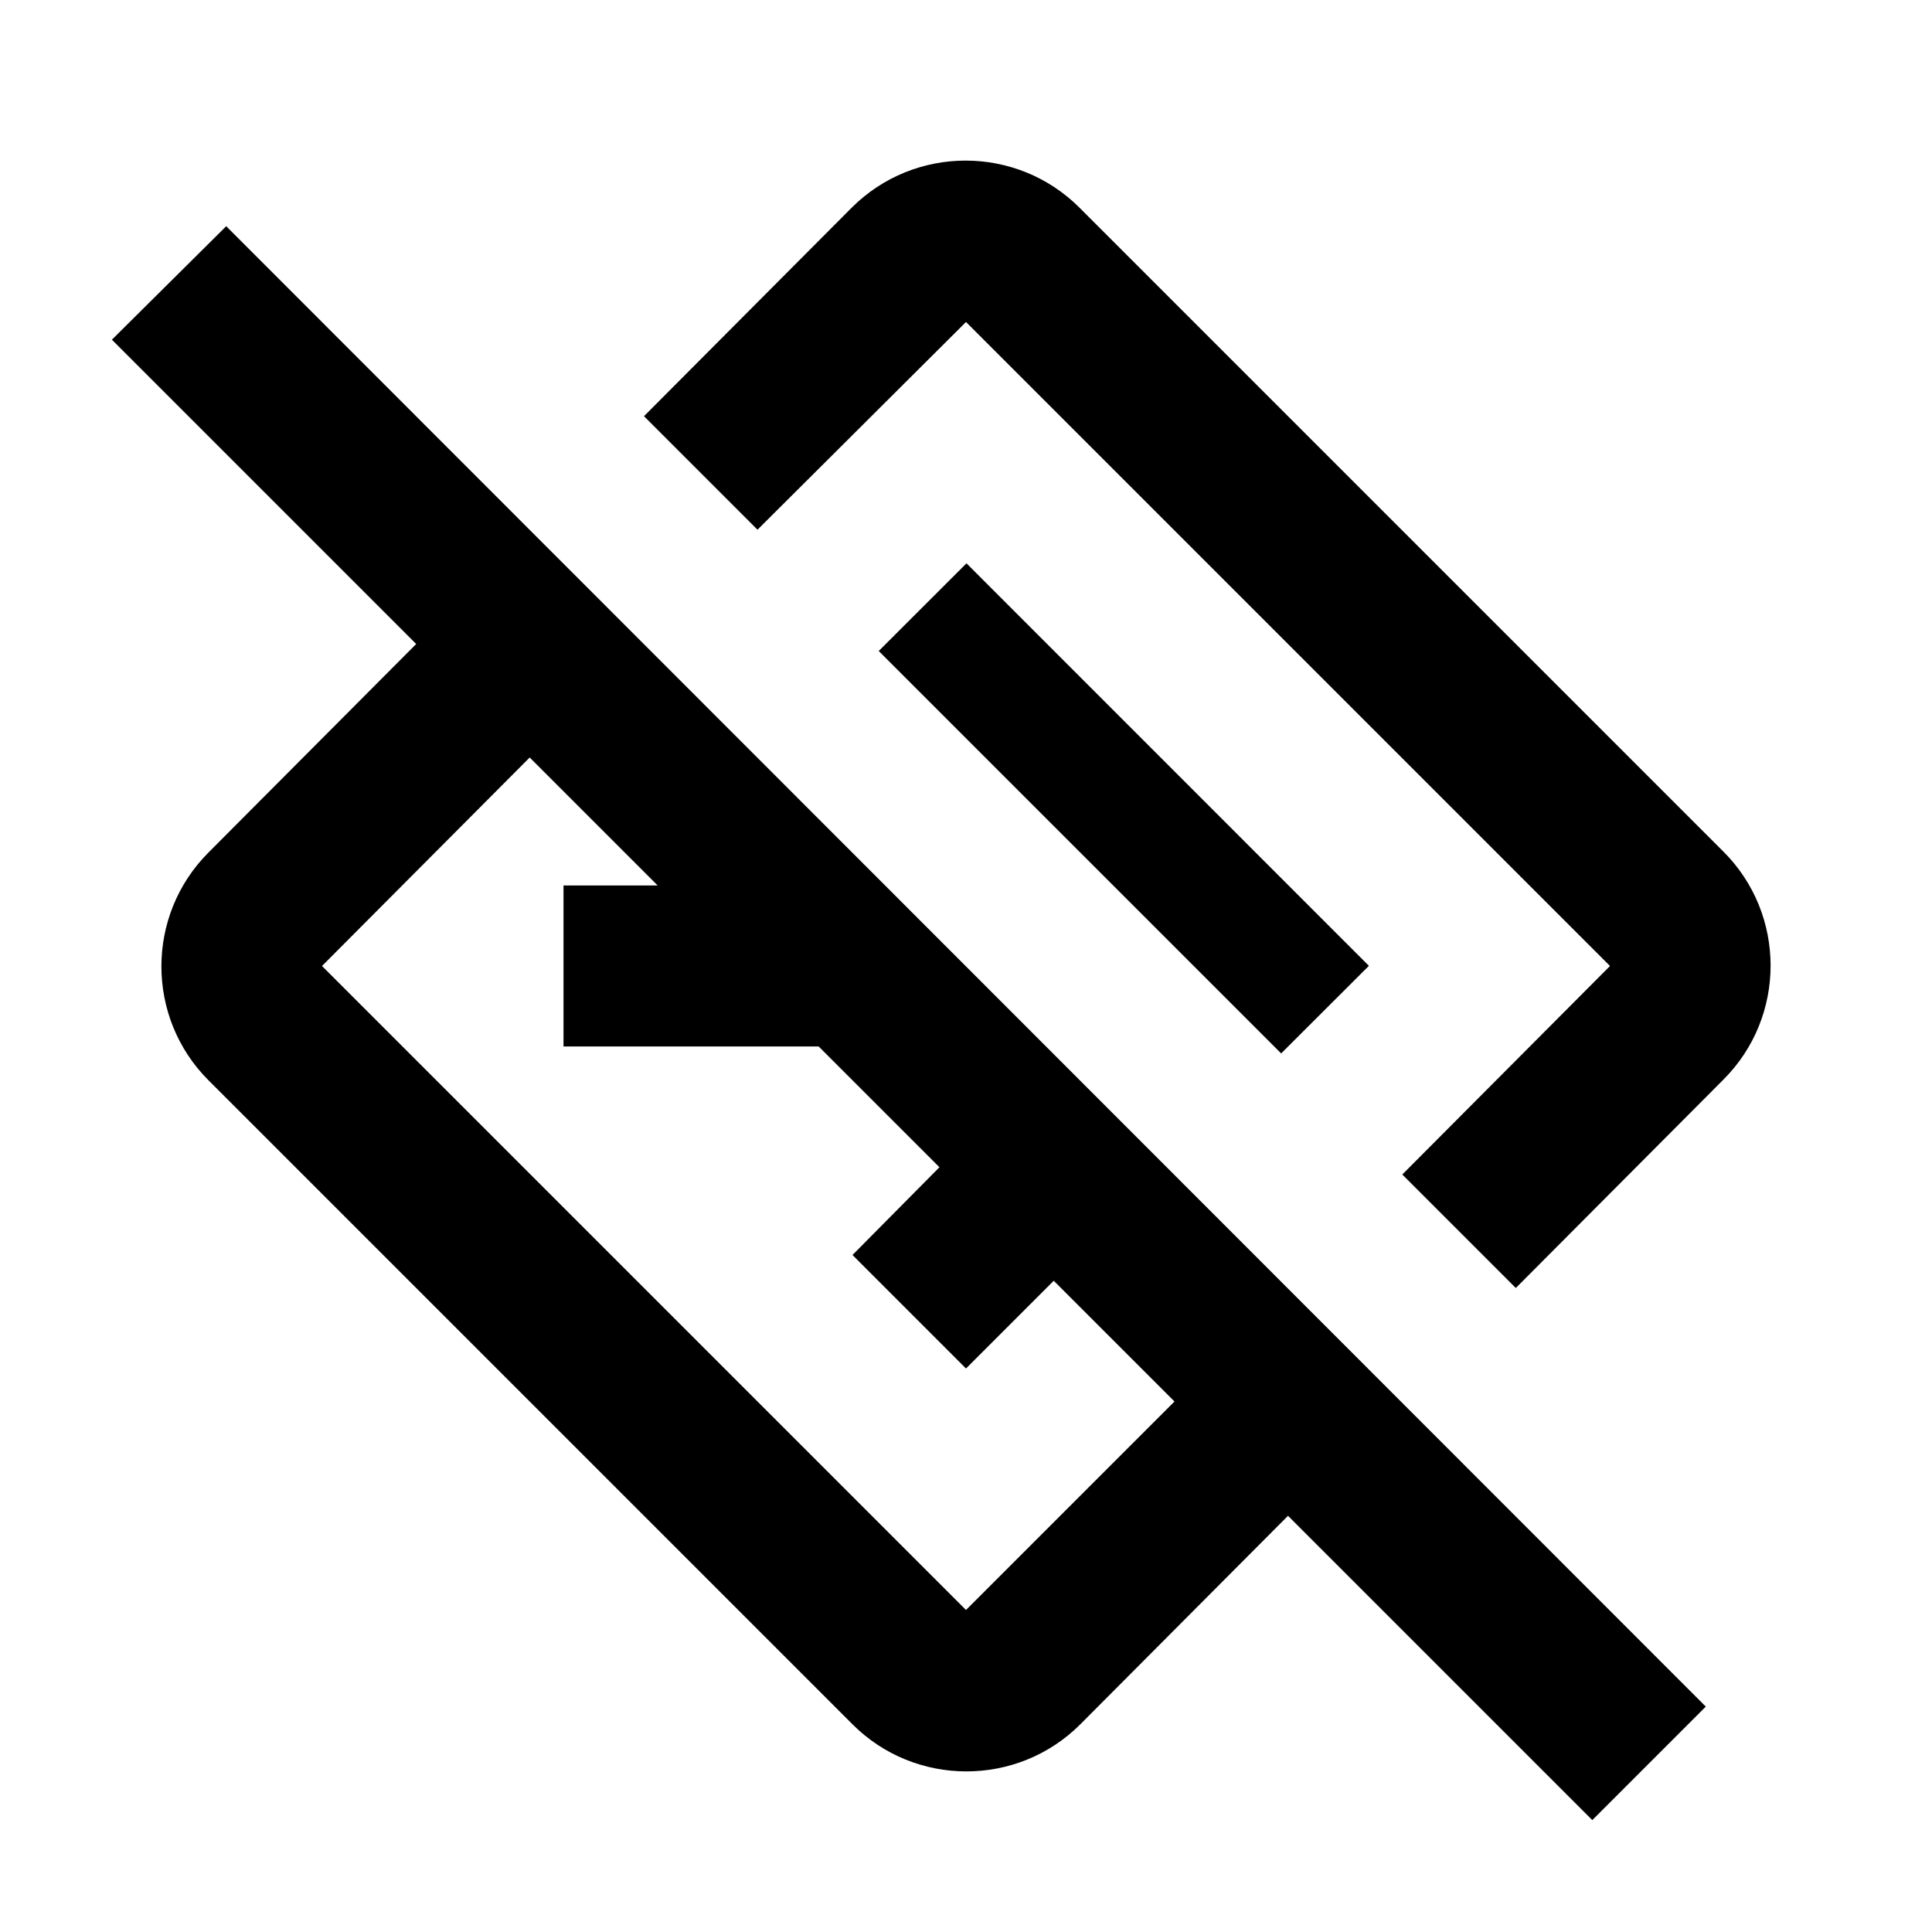 <svg xmlns="http://www.w3.org/2000/svg" width="24" height="24" viewBox="0 0 24 24"><path d="M9.41 6.58 12 4l8 8-2.58 2.59L18.83 16l2.58-2.59c.78-.78.78-2.05 0-2.83l-8-8c-.78-.78-2.05-.78-2.83 0L8 5.17l1.41 1.41zm-6.6-3.77L1.39 4.22 5.17 8l-2.58 2.59c-.78.78-.78 2.05 0 2.83l8 8c.78.78 2.05.78 2.83 0L16 18.83l3.78 3.78 1.41-1.41L2.81 2.81zM12 20l-8-8 2.58-2.59L8.17 11H7v2h3.17l1.5 1.5-1.08 1.09L12 17l1.09-1.09 1.5 1.5L12 20z"/><path d="m10.916 8.087 1.09-1.089 4.999 5-1.09 1.088z"/></svg>